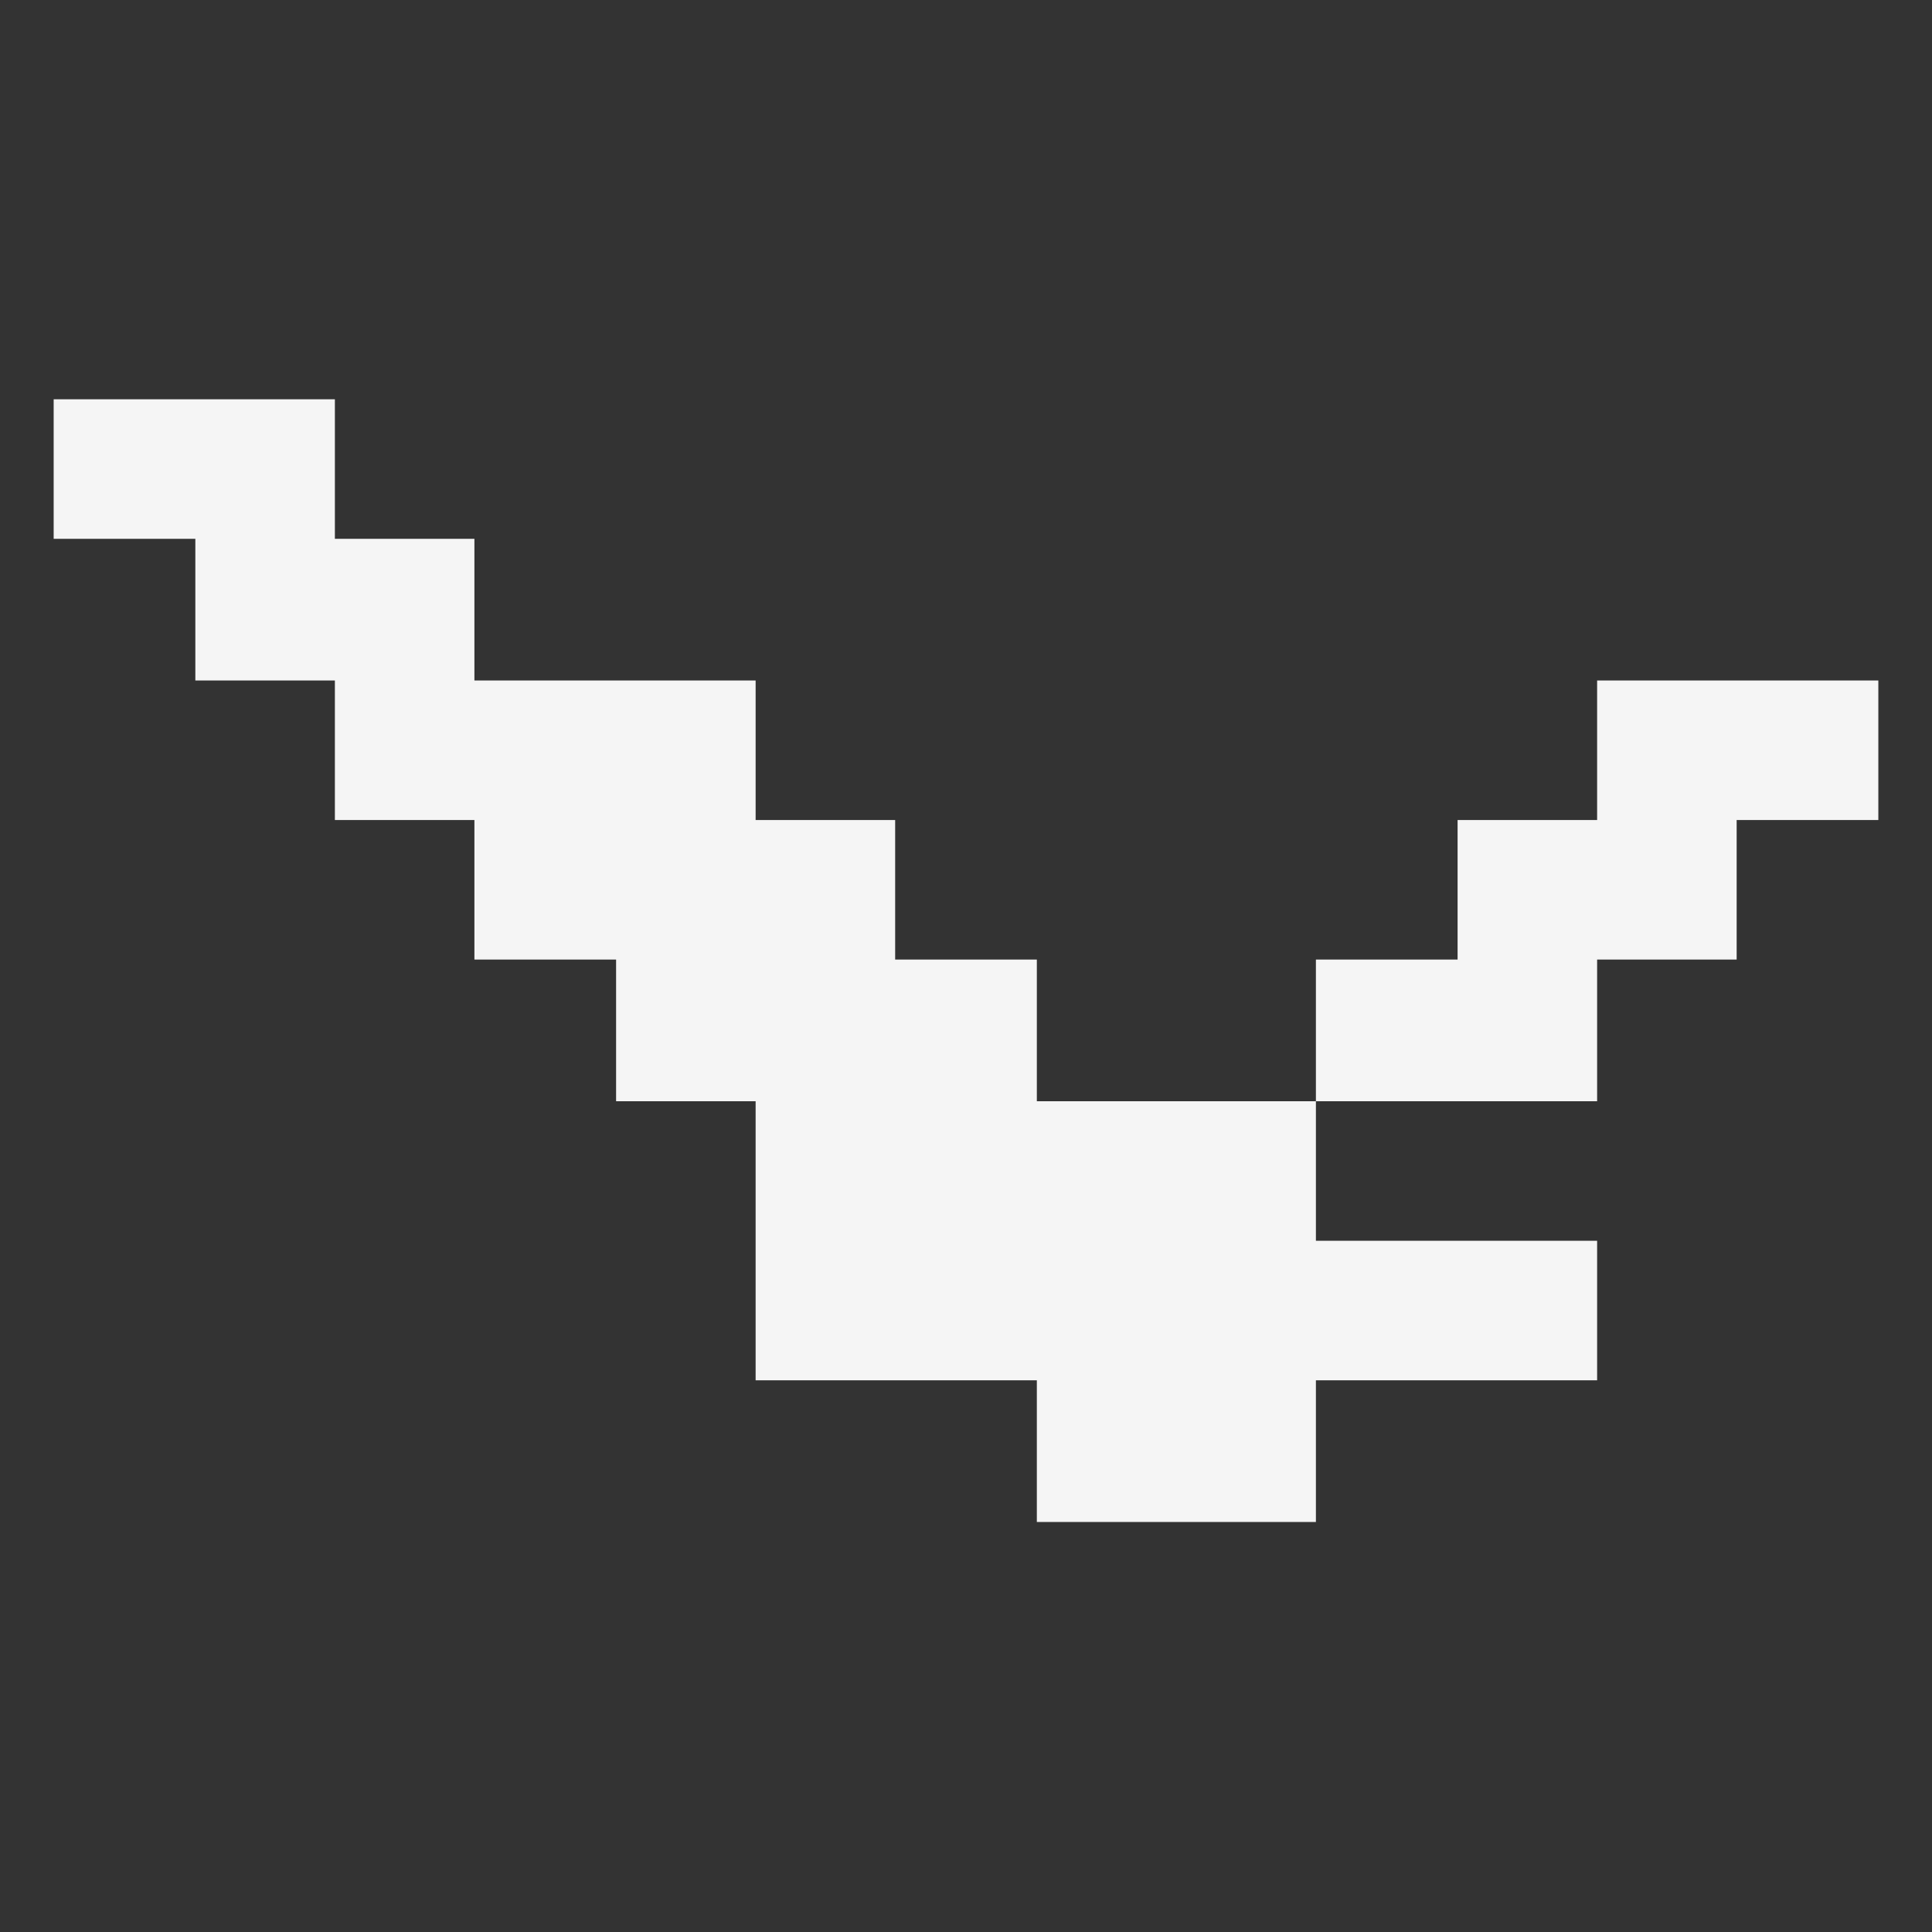<svg xmlns="http://www.w3.org/2000/svg" xmlns:xlink="http://www.w3.org/1999/xlink" version="1.1" x="0px" y="0px" viewBox="0 0 90 90" style="enable-background:new 0 0 90 90;" xml:space="preserve" fill="#F5F5F5"><rect x="0" y="0" width="90" height="90" fill="#333333" stroke="none"/><g><polygon points="48.3,51.3 48.3,44.7 41.7,44.7 41.7,38.2 35.2,38.2 35.2,31.7 28.7,31.7 22.1,31.7 22.1,25.1    15.6,25.1 15.6,18.6 9.1,18.6 2.5,18.6 2.5,25.1 9.1,25.1 9.1,31.7 15.6,31.7 15.6,38.2 22.1,38.2 22.1,44.7 28.7,44.7 28.7,51.3    35.2,51.3 35.2,57.8 35.2,64.3 41.7,64.3 48.3,64.3 48.3,70.9 54.8,70.9 61.3,70.9 61.3,64.3 67.9,64.3 74.4,64.3 74.4,57.8    67.9,57.8 61.3,57.8 61.3,51.3 54.8,51.3  "></polygon><polygon points="80.9,31.7 74.4,31.7 74.4,38.2 67.9,38.2 67.9,44.7 61.3,44.7 61.3,51.3 67.9,51.3 74.4,51.3    74.4,44.7 80.9,44.7 80.9,38.2 87.5,38.2 87.5,31.7  "></polygon></g></svg>